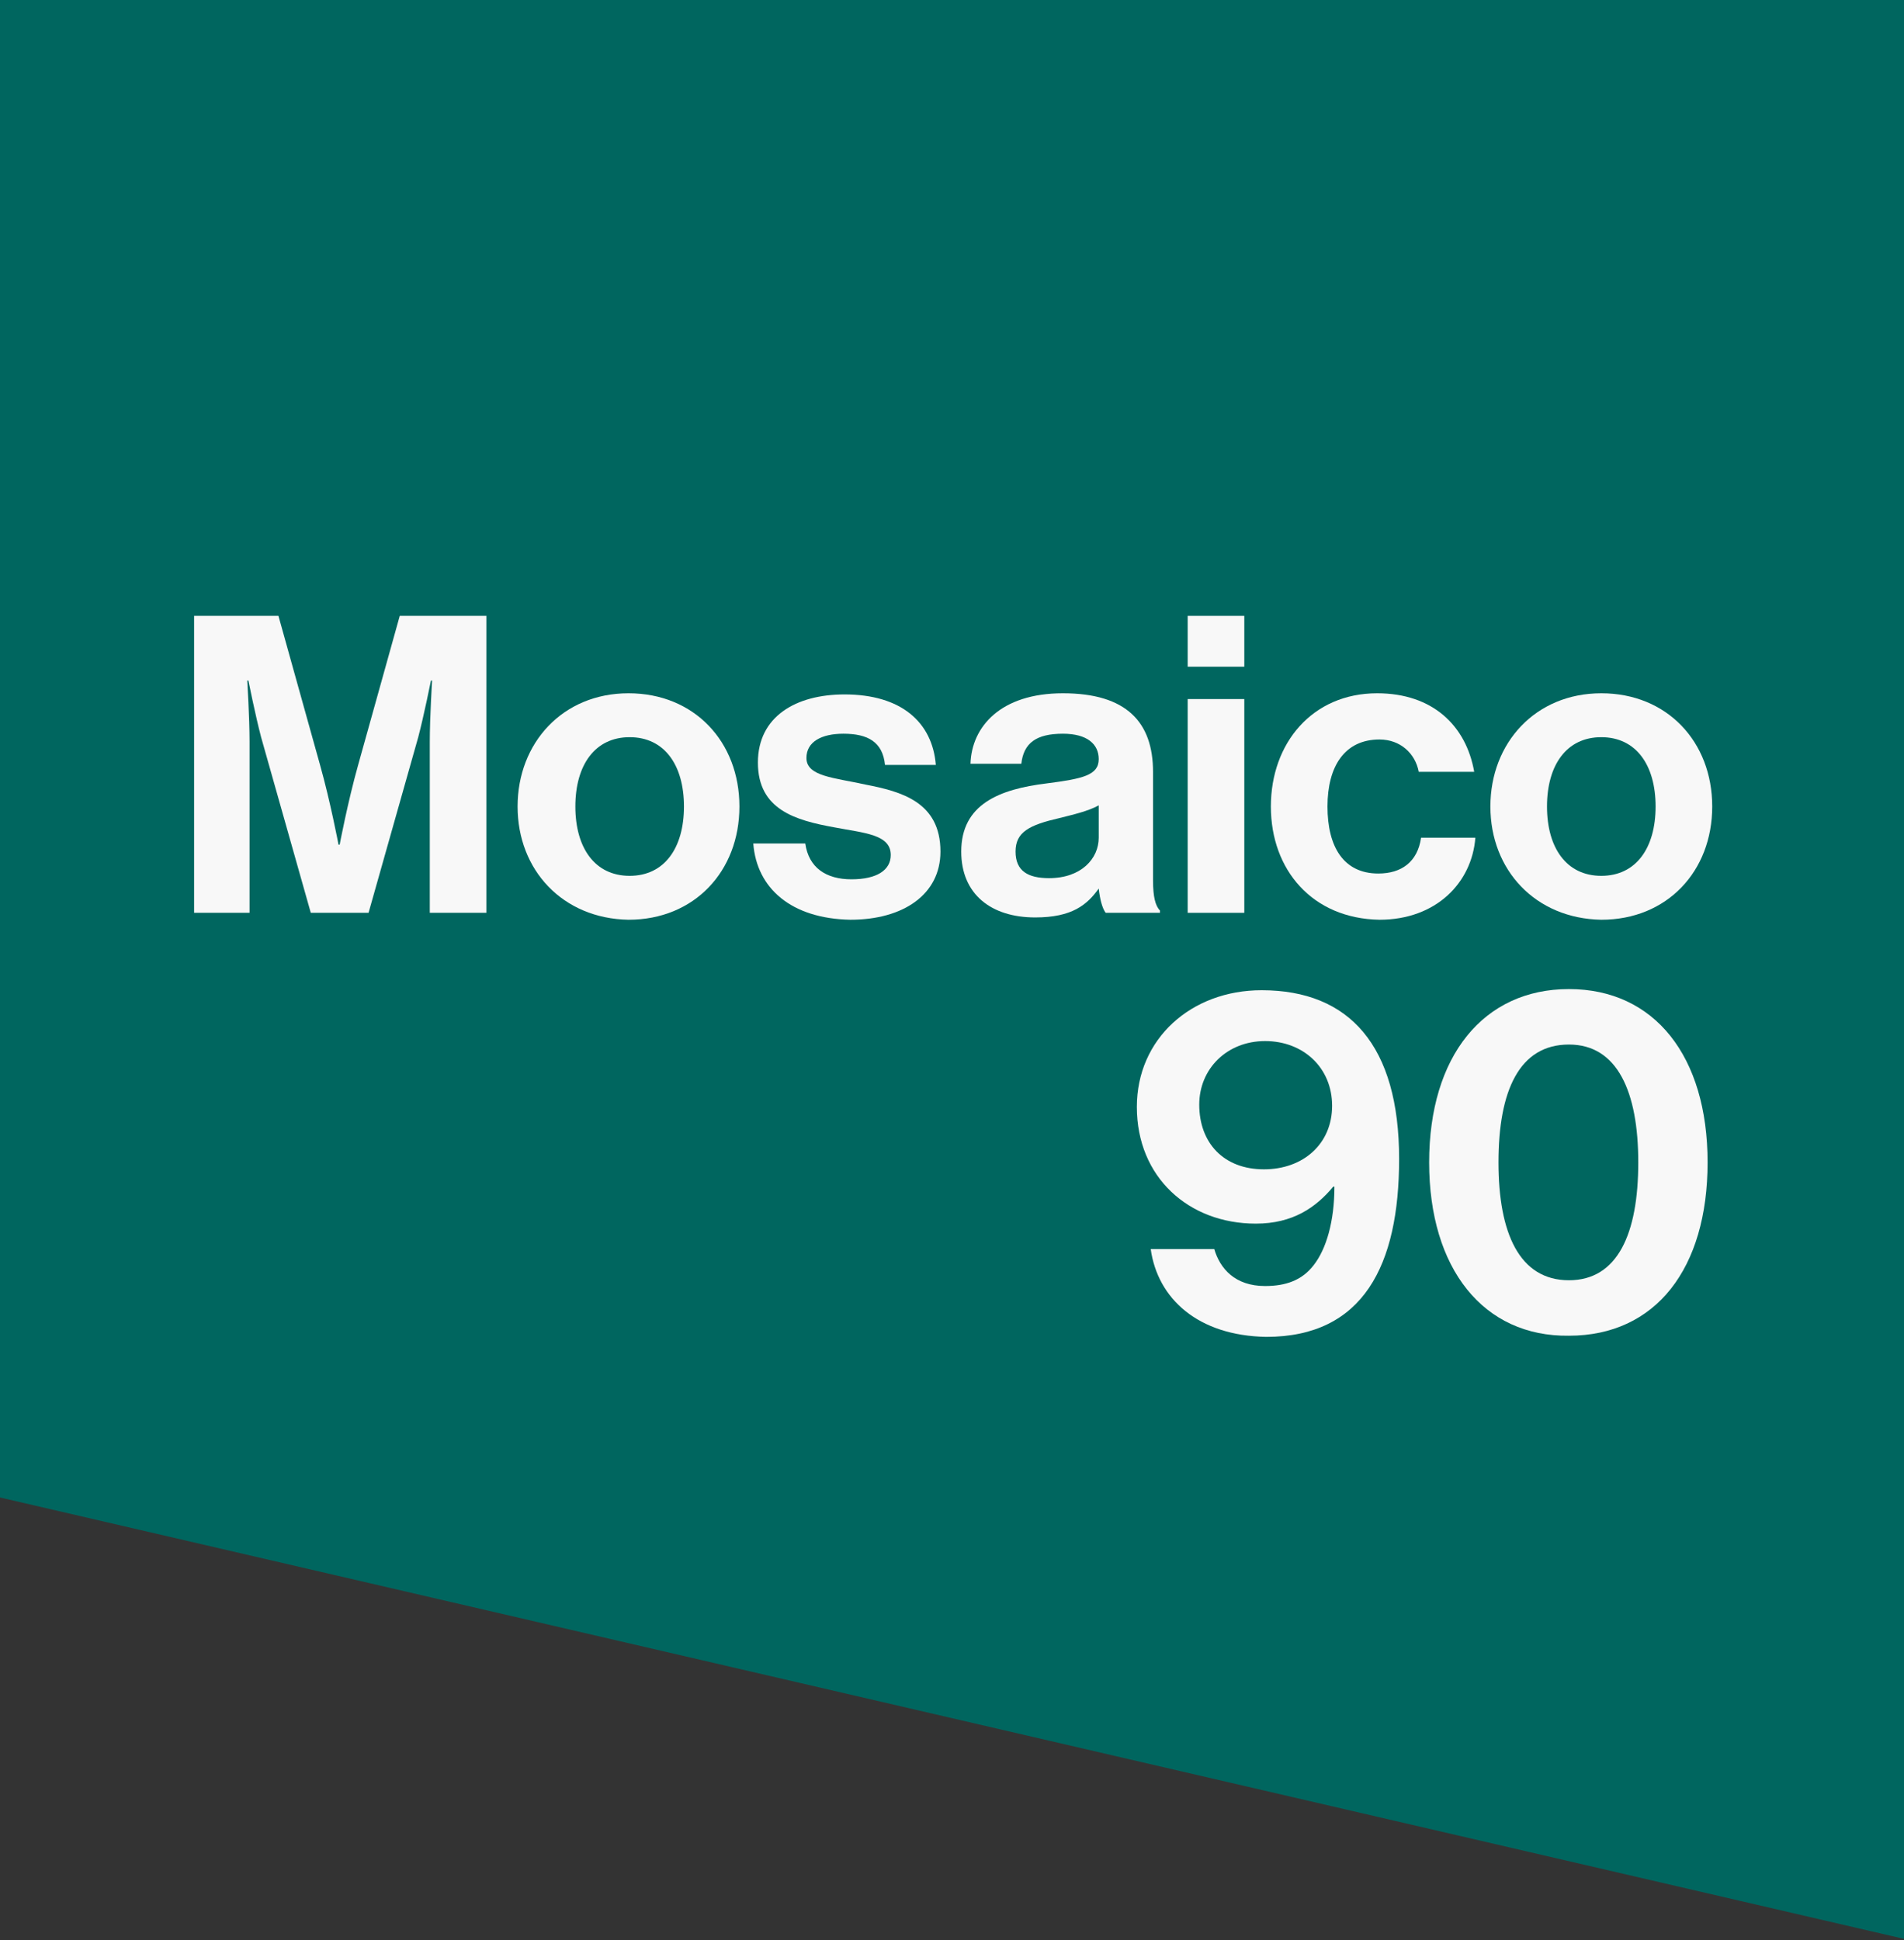 <?xml version="1.0" encoding="UTF-8"?> <svg xmlns="http://www.w3.org/2000/svg" xmlns:xlink="http://www.w3.org/1999/xlink" version="1.1" id="Raggruppa_8302" x="0px" y="0px" viewBox="0 0 164.8 167.9" style="enable-background:new 0 0 164.8 167.9;" xml:space="preserve"><rect x="0" y="0" width="164.8" height="167.9" fill="#333333" stroke="none"/> <style type="text/css"> .st0{fill:#00665F;} .st1{enable-background:new ;} .st2{fill:#F8F8F8;} </style> <path id="Tracciato_22110" class="st0" d="M0,129.6l164.8,38.2V0H0V129.6z"></path> <g class="st1"> <path class="st2" d="M16.8,53.3h7.3l3.6,12.9c0.9,3.2,1.6,6.9,1.6,6.9h0.1c0,0,0.7-3.7,1.6-6.9l3.6-12.9h7.5V79h-4.9V64.2 c0-2.1,0.2-5.3,0.2-5.3h-0.1c0,0-0.6,3-1.1,4.9L31.9,79h-5l-4.3-15.2c-0.5-1.9-1.1-4.9-1.1-4.9h-0.1c0,0,0.2,3.2,0.2,5.3V79h-4.8 V53.3z"></path> <path class="st2" d="M44.8,69.8c0-5.5,3.9-9.8,9.6-9.8c5.7,0,9.6,4.2,9.6,9.8s-3.9,9.8-9.6,9.8C48.7,79.5,44.8,75.3,44.8,69.8z M59.2,69.8c0-3.6-1.7-6-4.7-6c-3,0-4.7,2.4-4.7,6s1.7,6,4.7,6C57.5,75.8,59.2,73.4,59.2,69.8z"></path> <path class="st2" d="M65.2,73h4.5c0.3,2.1,1.8,3.1,4,3.1c2.2,0,3.4-0.8,3.4-2.1c0-1.8-2.3-1.9-4.9-2.4c-3.3-0.6-6.6-1.5-6.6-5.6 c0-4,3.3-5.9,7.5-5.9c4.9,0,7.6,2.4,7.9,6.1h-4.4c-0.2-2-1.5-2.7-3.6-2.7c-1.9,0-3.2,0.7-3.2,2.1c0,1.6,2.4,1.7,5.1,2.3 c3.1,0.6,6.5,1.5,6.5,5.8c0,3.7-3.2,5.9-7.8,5.9C68.5,79.5,65.5,76.9,65.2,73z"></path> <path class="st2" d="M95.1,76.9L95.1,76.9c-1,1.4-2.3,2.5-5.5,2.5c-3.8,0-6.4-2-6.4-5.7c0-4.1,3.3-5.4,7.4-5.9 c3.1-0.4,4.5-0.7,4.5-2.1c0-1.3-1-2.2-3.1-2.2c-2.3,0-3.4,0.8-3.6,2.6H84c0.1-3.2,2.6-6.1,8-6.1c5.5,0,7.8,2.5,7.8,6.8v9.4 c0,1.4,0.2,2.2,0.6,2.6V79h-4.7C95.4,78.6,95.2,77.8,95.1,76.9z M95.1,72.5v-2.8c-0.9,0.5-2.2,0.8-3.4,1.1 c-2.6,0.6-3.8,1.2-3.8,2.9S89,76,90.8,76C93.6,76,95.1,74.3,95.1,72.5z"></path> <path class="st2" d="M102.8,53.3h4.9v4.4h-4.9V53.3z M102.8,60.5h4.9V79h-4.9V60.5z"></path> <path class="st2" d="M110,69.8c0-5.5,3.6-9.8,9.2-9.8c4.8,0,7.7,2.8,8.4,6.8h-4.8c-0.3-1.6-1.6-2.8-3.4-2.8c-3,0-4.5,2.3-4.5,5.8 c0,3.5,1.4,5.8,4.4,5.8c2,0,3.4-1,3.7-3.1h4.7c-0.3,3.9-3.4,7.1-8.3,7.1C113.6,79.5,110,75.3,110,69.8z"></path> <path class="st2" d="M129,69.8c0-5.5,3.9-9.8,9.6-9.8c5.7,0,9.6,4.2,9.6,9.8s-3.9,9.8-9.6,9.8C132.9,79.5,129,75.3,129,69.8z M143.3,69.8c0-3.6-1.7-6-4.7-6c-3,0-4.7,2.4-4.7,6s1.7,6,4.7,6C141.6,75.8,143.3,73.4,143.3,69.8z"></path> </g> <g class="st1"> <path class="st2" d="M99.6,108.1h5.5c0.5,1.7,1.8,3.2,4.4,3.2c1.8,0,3.2-0.5,4.2-1.8c1.1-1.4,1.8-3.8,1.8-6.8h-0.1 c-1.5,1.8-3.5,3.2-6.7,3.2c-5.8,0-10.3-4-10.3-10.1c0-5.9,4.7-10.1,10.8-10.1c7.6,0,11.9,4.8,11.9,14.6c0,9.2-3.1,15.4-11.5,15.4 C103.7,115.6,100.2,112.4,99.6,108.1z M115.3,95.7c0-3.3-2.5-5.6-5.8-5.6c-3.3,0-5.7,2.4-5.7,5.5c0,3.3,2.1,5.6,5.6,5.6 C112.8,101.2,115.3,99,115.3,95.7z"></path> <path class="st2" d="M123.7,100.6c0-9.2,4.7-15,12.1-15c7.4,0,12,5.8,12,15c0,9.2-4.5,15-12,15 C128.4,115.7,123.7,109.8,123.7,100.6z M141.8,100.6c0-6.1-1.8-10.2-6-10.2c-4.3,0-6.1,4-6.1,10.2c0,6.1,1.8,10.2,6.1,10.2 C140,110.8,141.8,106.8,141.8,100.6z"></path> </g> </svg> 